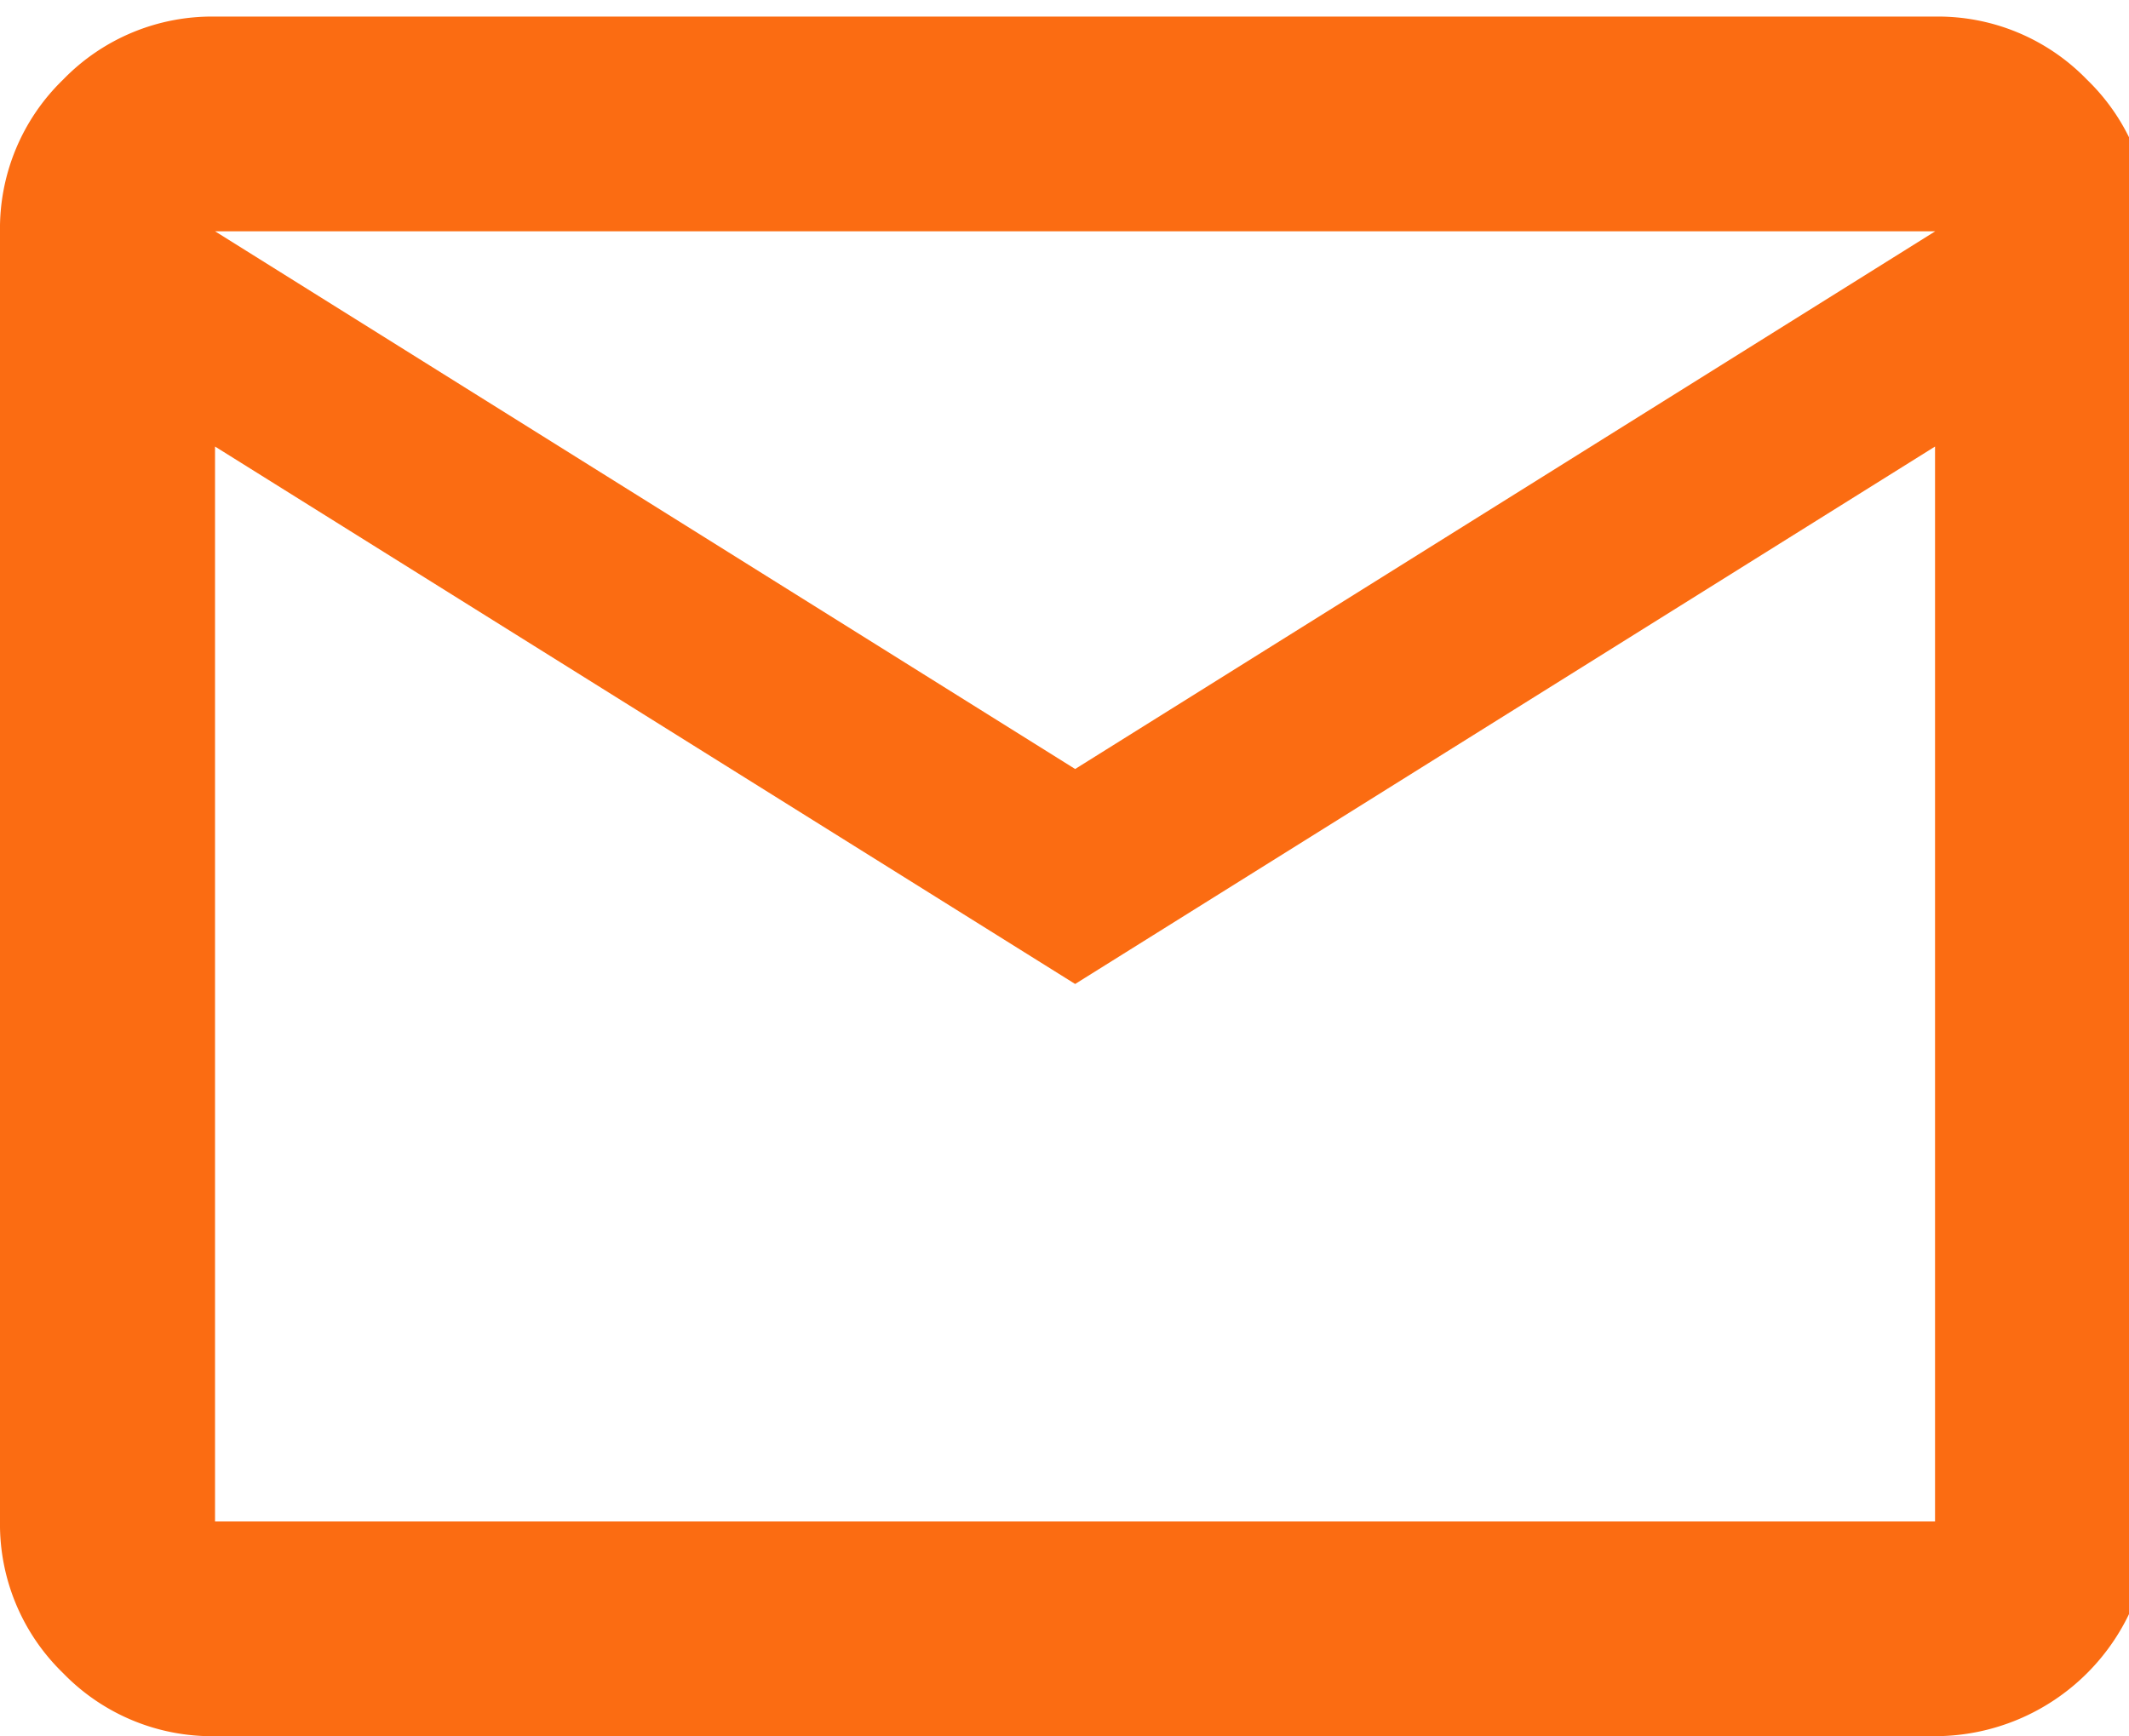 <svg xmlns="http://www.w3.org/2000/svg" xmlns:xlink="http://www.w3.org/1999/xlink" width="38" height="31" viewBox="0 0 38 31">
  <defs>
    <clipPath id="clip-path">
      <rect id="Rectangle_442" data-name="Rectangle 442" width="38" height="31" transform="translate(0 -0.296)" fill="#fb6c12"/>
    </clipPath>
  </defs>
  <g id="Group_699" data-name="Group 699" transform="translate(0 0.296)">
    <g id="Group_650" data-name="Group 650" clip-path="url(#clip-path)">
      <path id="Path_349" data-name="Path 349" d="M3.838,30.7a3.7,3.7,0,0,1-2.712-1.126A3.7,3.7,0,0,1,0,26.866V3.838A3.7,3.7,0,0,1,1.126,1.126,3.7,3.7,0,0,1,3.838,0h30.7a3.7,3.7,0,0,1,2.712,1.126A3.7,3.7,0,0,1,38.38,3.838V26.866A3.846,3.846,0,0,1,34.542,30.7ZM19.19,17.271,3.838,7.676v19.19h30.7V7.676Zm0-3.838,15.352-9.6H3.838ZM3.838,7.676v0Z" transform="translate(0 0)" fill="#fb6c12"/>
    </g>
  </g>
</svg>
